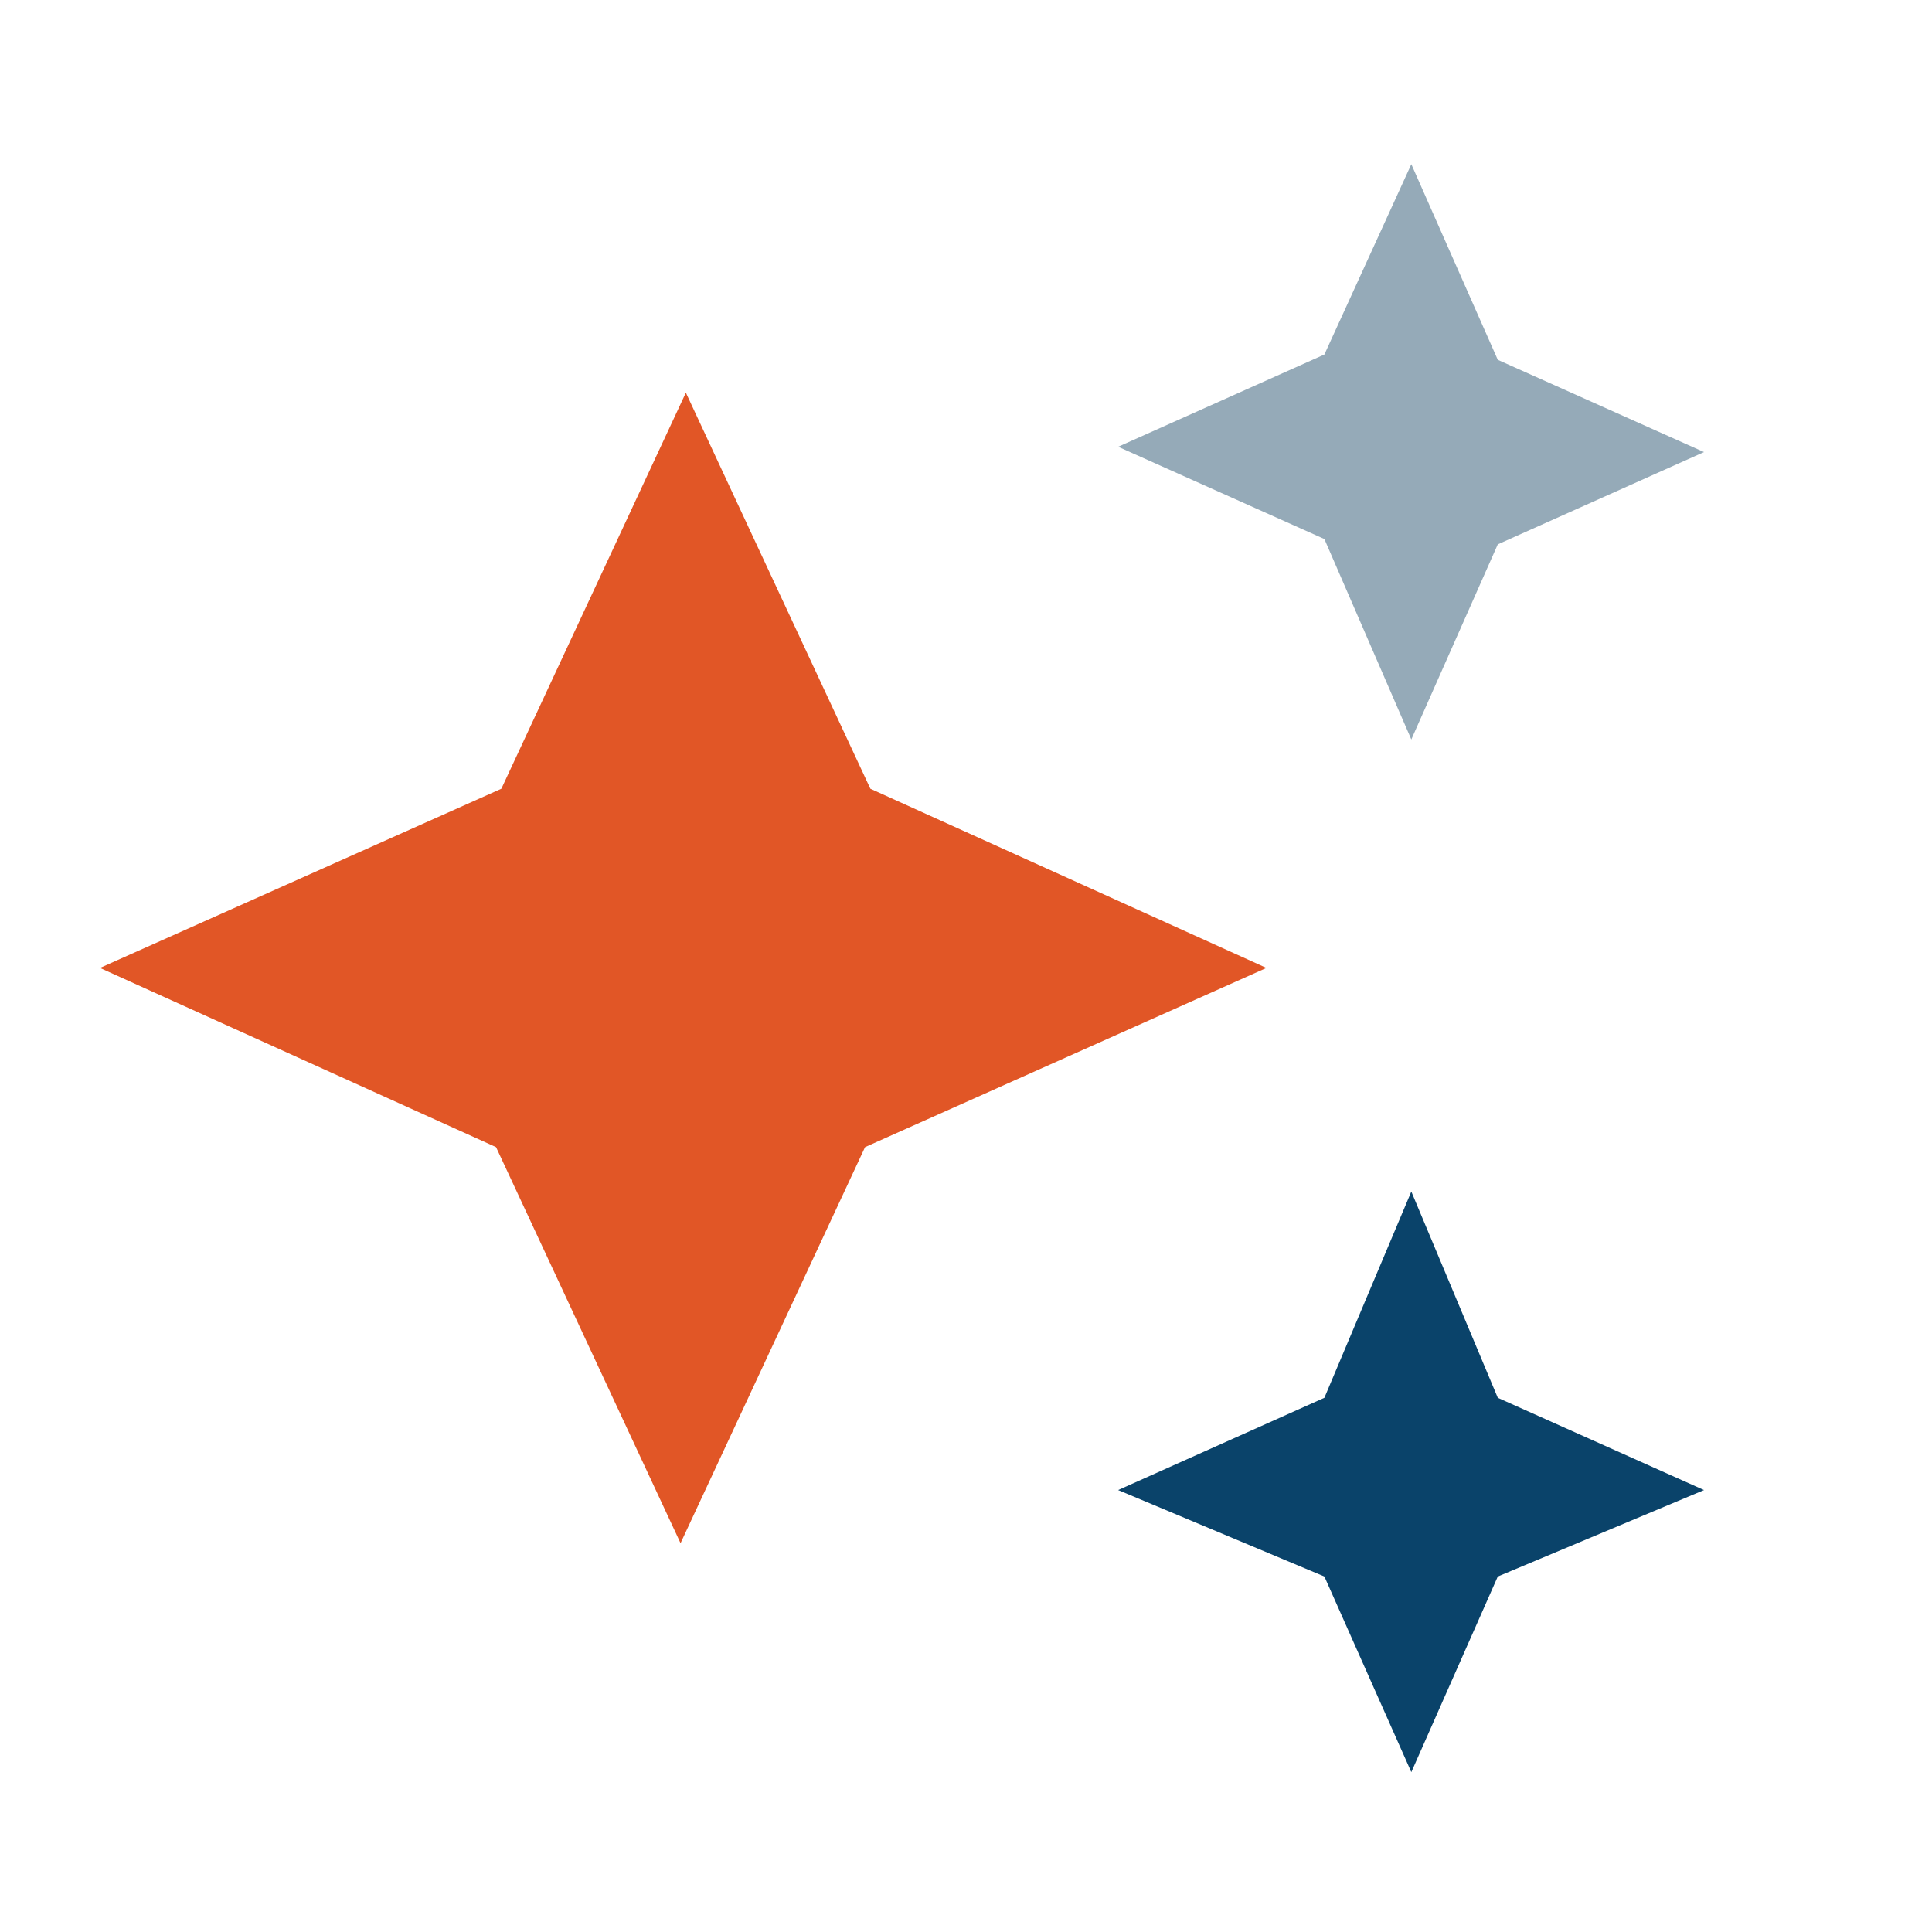 <?xml version="1.0" encoding="UTF-8"?>
<!-- Generator: Adobe Illustrator 28.3.0, SVG Export Plug-In . SVG Version: 6.00 Build 0)  -->
<svg xmlns="http://www.w3.org/2000/svg" xmlns:xlink="http://www.w3.org/1999/xlink" version="1.1" id="Layer_1" x="0px" y="0px" viewBox="0 0 40 40" style="enable-background:new 0 0 40 40;" xml:space="preserve">
<style type="text/css">
	.st0{fill:#E15626;}
	.st1{fill:#95AAB8;}
	.st2{fill:#0A436A;}
</style>
<path class="st0" d="M14.09,31.95l-3.82-8.2l-8.2-3.71l8.31-3.71l3.82-8.2l3.82,8.2l8.2,3.71l-8.31,3.71L14.09,31.95z"></path>
<polygon class="st1" points="29.22,15.31 27.42,11.16 23.15,9.25 27.42,7.34 29.22,3.4 31.01,7.45 35.28,9.36 31.01,11.27 "></polygon>
<polygon class="st2" points="29.22,36.69 27.42,32.64 23.15,30.85 27.42,28.94 29.22,24.67 31.01,28.94 35.28,30.85 31.01,32.64 "></polygon>
</svg>

